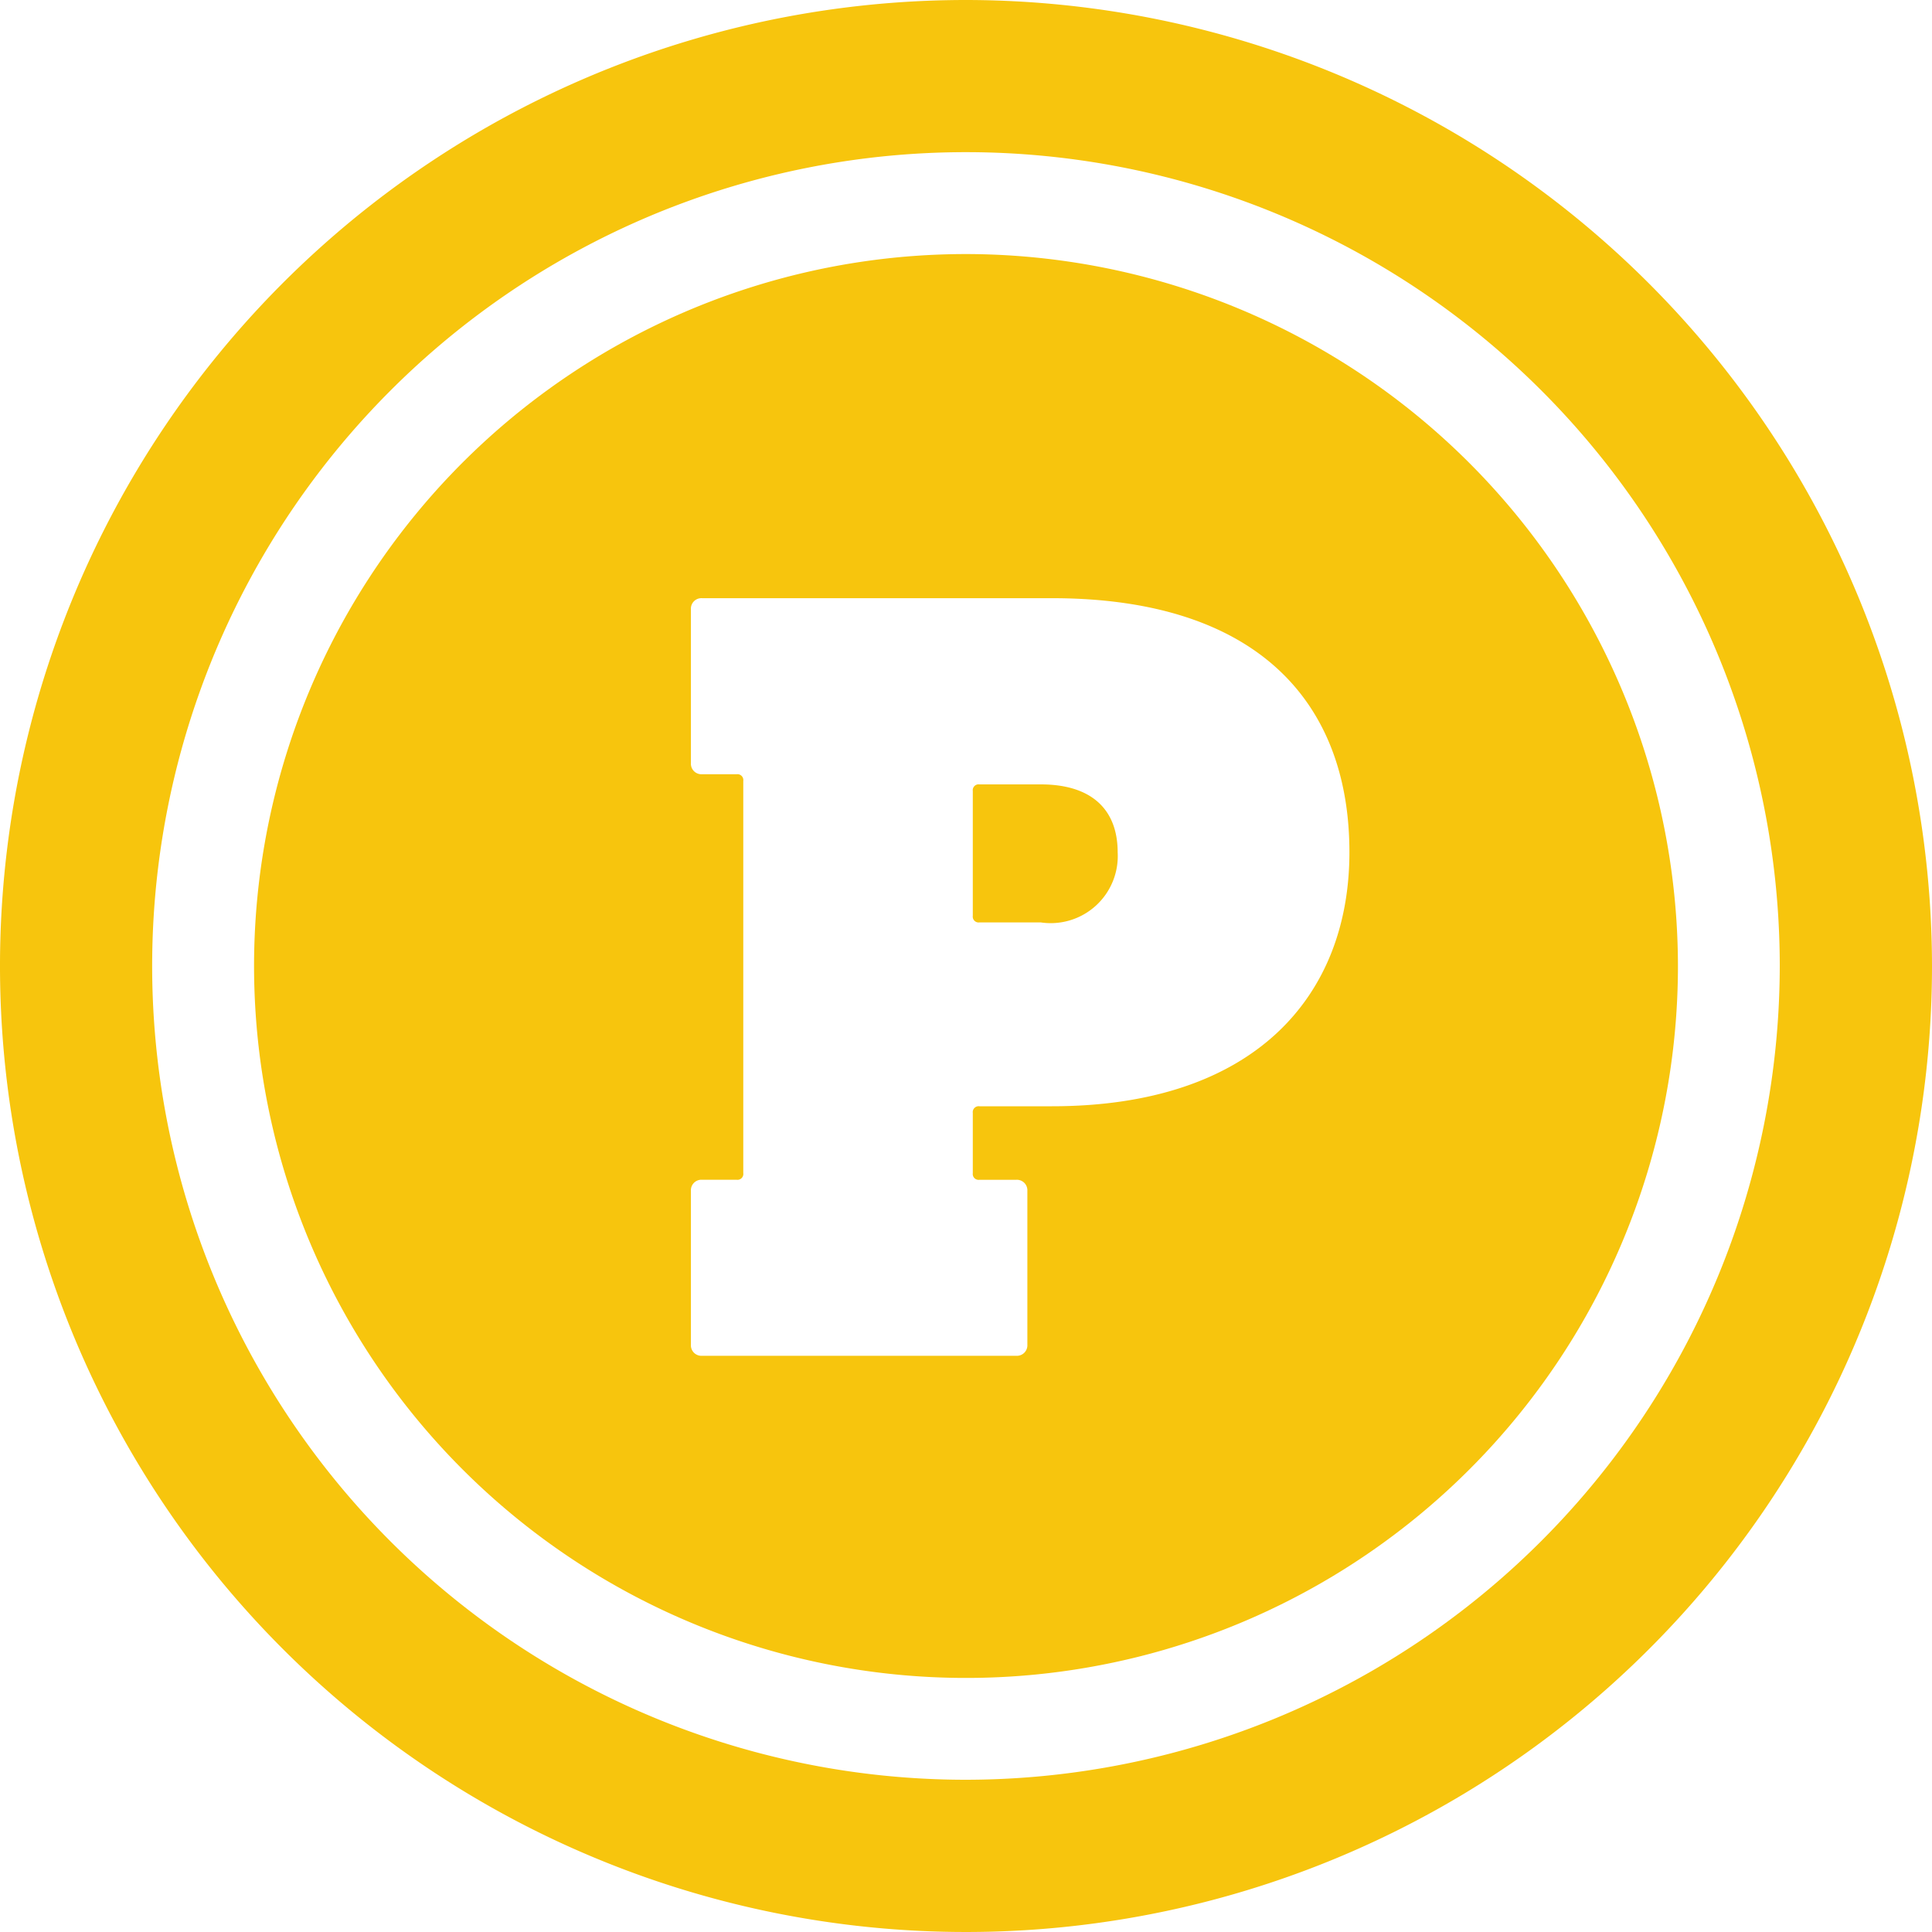 <svg xmlns="http://www.w3.org/2000/svg" width="50" height="50" viewBox="0 0 50 50"><defs><style>.cls-1{fill:#f7c50d;}</style></defs><g id="レイヤー_2" data-name="レイヤー 2"><g id="レイヤー_1-2" data-name="レイヤー 1"><path class="cls-1" d="M25,0A25,25,0,1,0,50,25,25.028,25.028,0,0,0,25,0Zm0,46.06A21.061,21.061,0,1,1,46.06,25,21.083,21.083,0,0,1,25,46.06Z"/><path class="cls-1" d="M25,6.575A18.425,18.425,0,1,0,43.425,25,18.446,18.446,0,0,0,25,6.575ZM27.223,28.63H25.349a.153.153,0,0,0-.173.173v1.558a.152.152,0,0,0,.173.172H26.3a.272.272,0,0,1,.288.288V34.8a.272.272,0,0,1-.288.288H18.169a.272.272,0,0,1-.288-.288v-3.98a.272.272,0,0,1,.288-.288h.894a.152.152,0,0,0,.173-.172V20.21a.153.153,0,0,0-.173-.173h-.894a.272.272,0,0,1-.288-.289V15.769a.272.272,0,0,1,.288-.288h9.054c5.335,0,7.7,2.711,7.7,6.575C34.923,25.776,32.472,28.63,27.223,28.63Z"/><path class="cls-1" d="M26.935,20.3H25.349a.152.152,0,0,0-.173.172V23.7a.152.152,0,0,0,.173.172h1.586a1.736,1.736,0,0,0,1.99-1.816C28.925,20.96,28.261,20.3,26.935,20.3Z"/></g></g></svg>